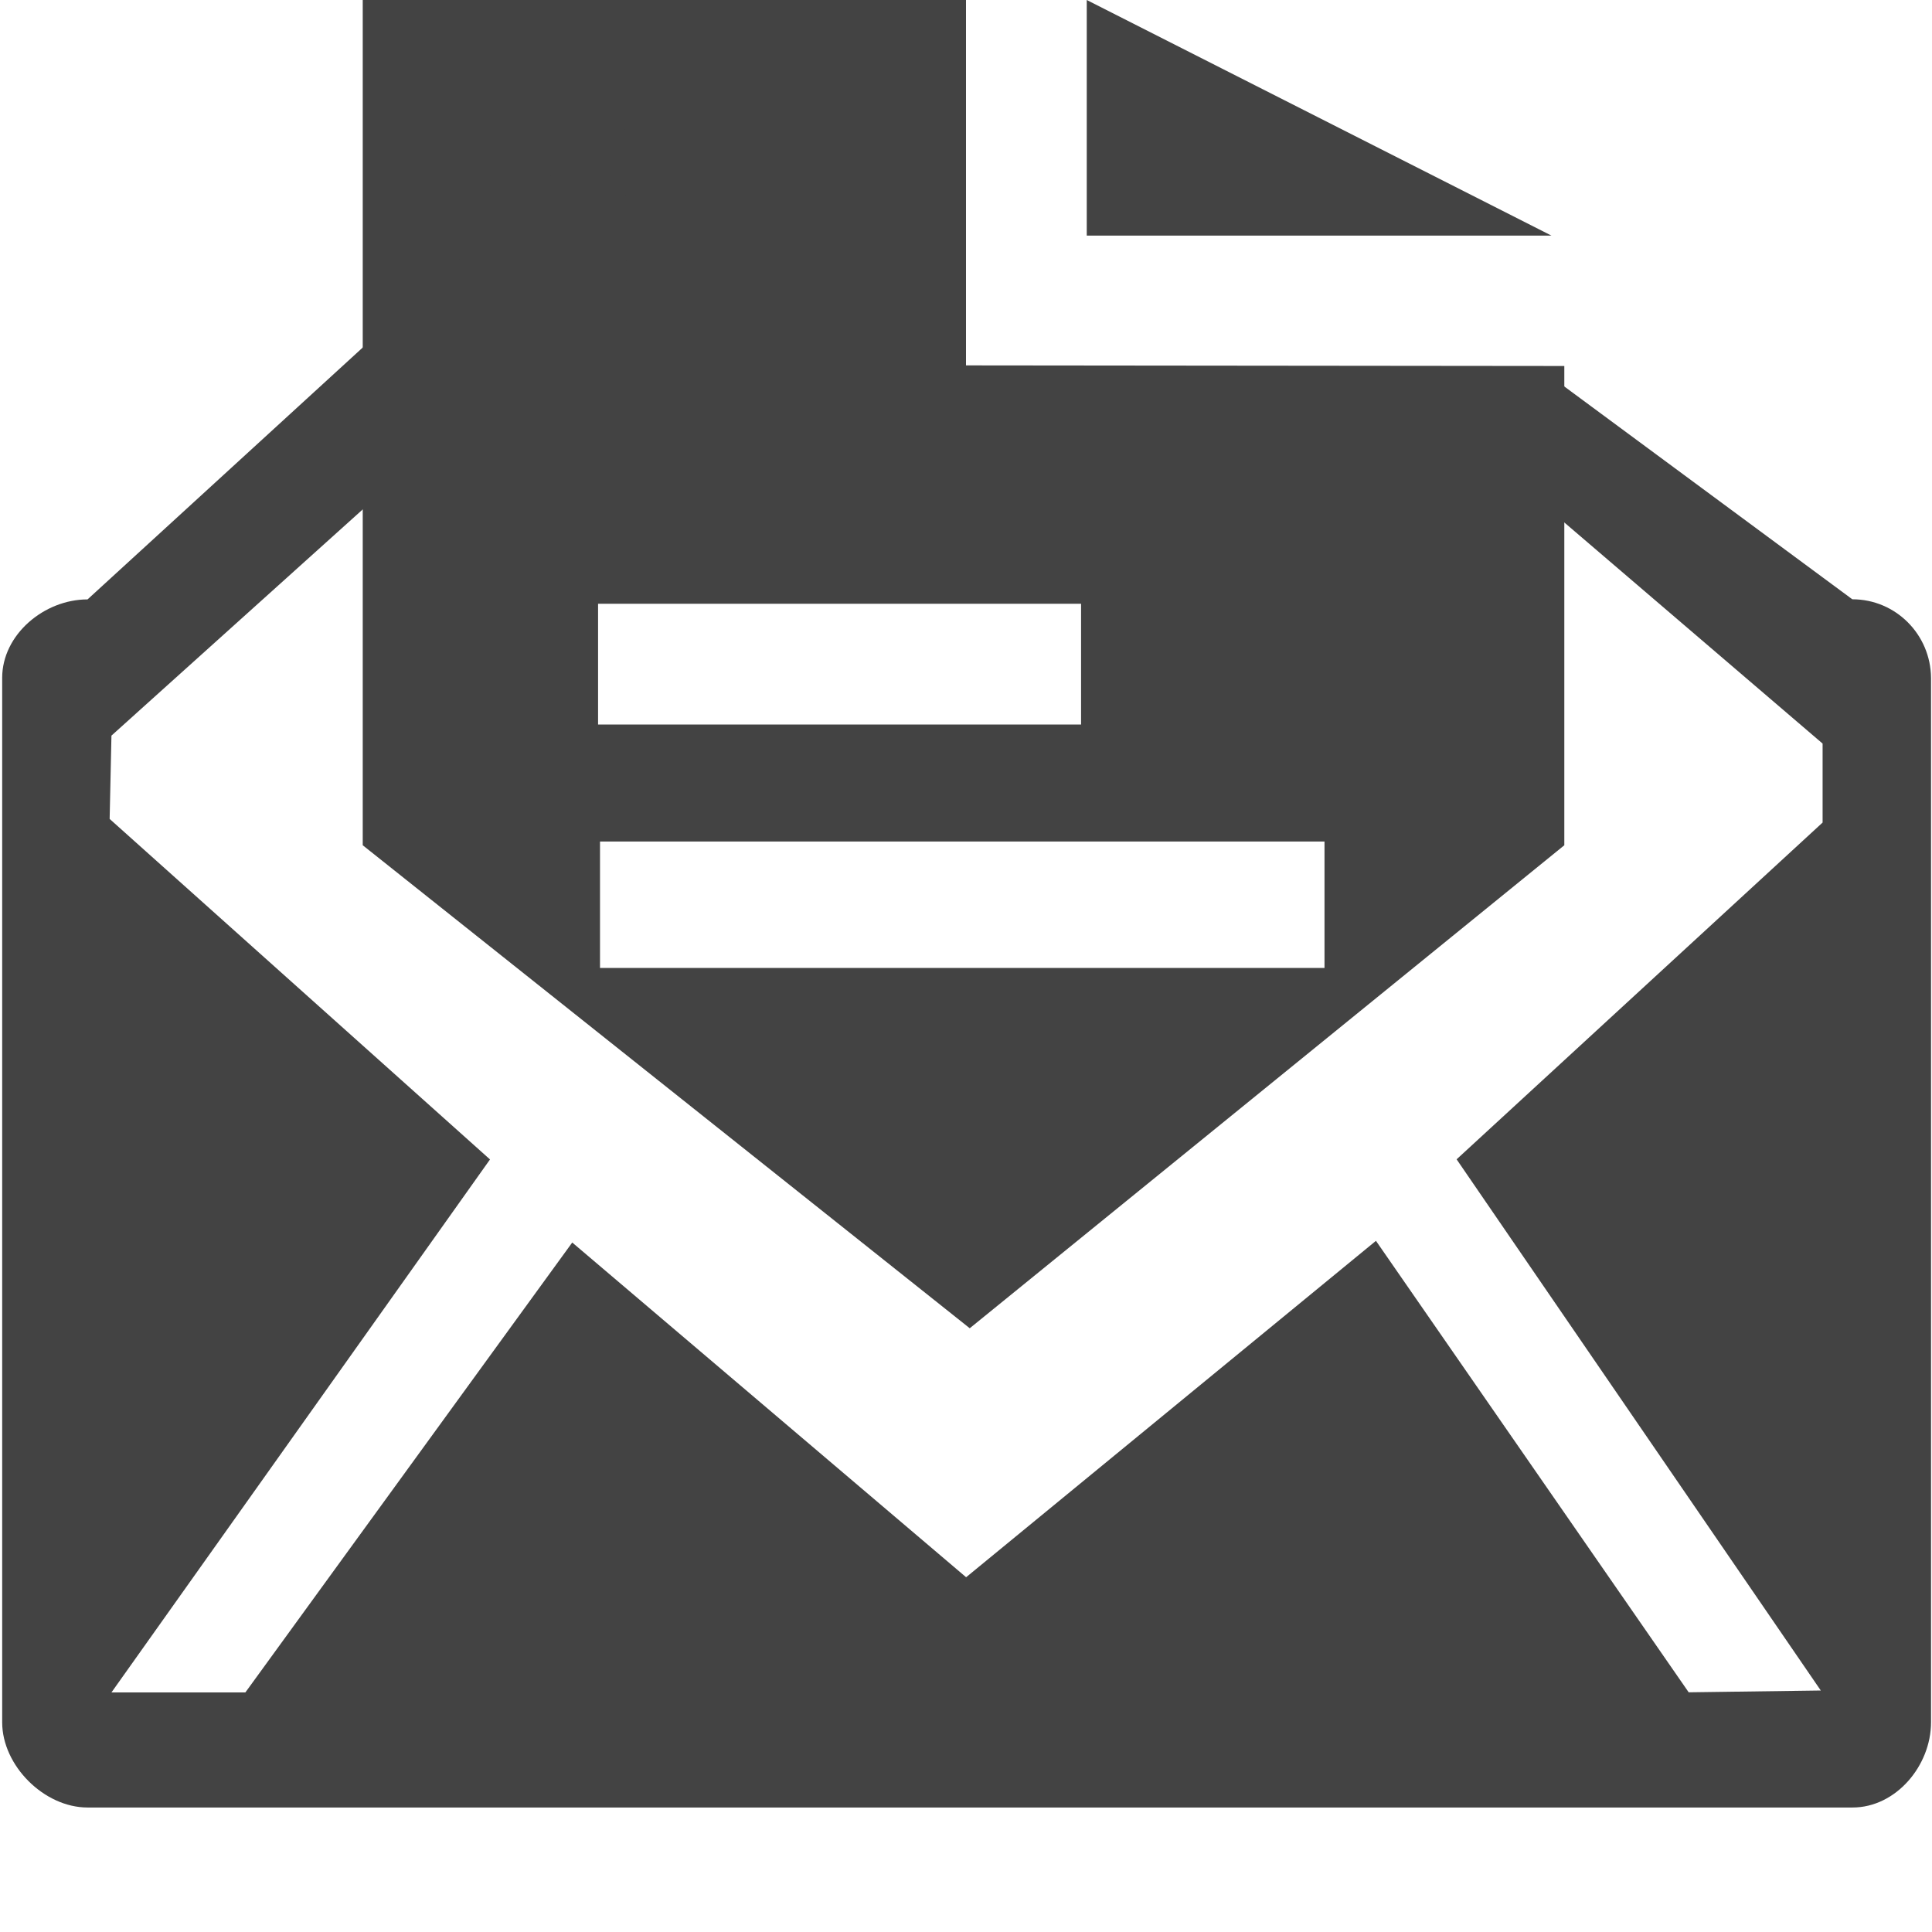 <?xml version="1.0" encoding="UTF-8"?> <!--?xml version="1.0" encoding="UTF-8" standalone="no"?--> <svg xmlns="http://www.w3.org/2000/svg" xmlns:xlink="http://www.w3.org/1999/xlink" viewBox="0 0 16 16" class="si-glyph si-glyph-mail-has-mail"><!-- Generator: Sketch 3.0.3 (7891) - http://www.bohemiancoding.com/sketch --><title>165</title><defs></defs><g stroke="none" stroke-width="1" fill="none" fill-rule="evenodd"><g fill="#434343"><g transform="translate(3, 0)"><path d="M0.004,0 L0.004,7 L5.031,11 L9.955,7 L9.955,3.031 L5,3.026 L5,0 L0.004,0 Z M7.969,8.016 L1.969,8.016 L1.969,6.969 L7.969,6.969 L7.969,8.016 L7.969,8.016 Z M5.953,5 L5.953,6 L1.953,6 L1.953,5 L5.953,5 L5.953,5 Z" class="si-glyph-fill"></path><path d="M6,0 L6,1.951 L9.848,1.951 L6,0 Z" class="si-glyph-fill"></path></g><path d="M15.34,4.963 L12.774,3.067 L12.774,4.172 L15.094,6.158 L15.094,6.812 L12.063,9.601 L15.079,14 L13.985,14.015 L11.395,10.276 L8.001,13.062 L4.739,10.29 L2.032,14.016 L0.923,14.016 L4.058,9.602 L0.908,6.782 L0.923,6.092 L5.19,2.251 L5.174,0.892 L0.725,4.964 C0.366,4.964 0.018,5.255 0.018,5.614 L0.018,14.263 C0.018,14.623 0.366,14.969 0.725,14.969 L15.342,14.969 C15.701,14.969 15.992,14.623 15.992,14.263 L15.992,5.614 C15.989,5.254 15.699,4.963 15.34,4.963 L15.34,4.963 Z" class="si-glyph-fill"></path></g></g></svg> 